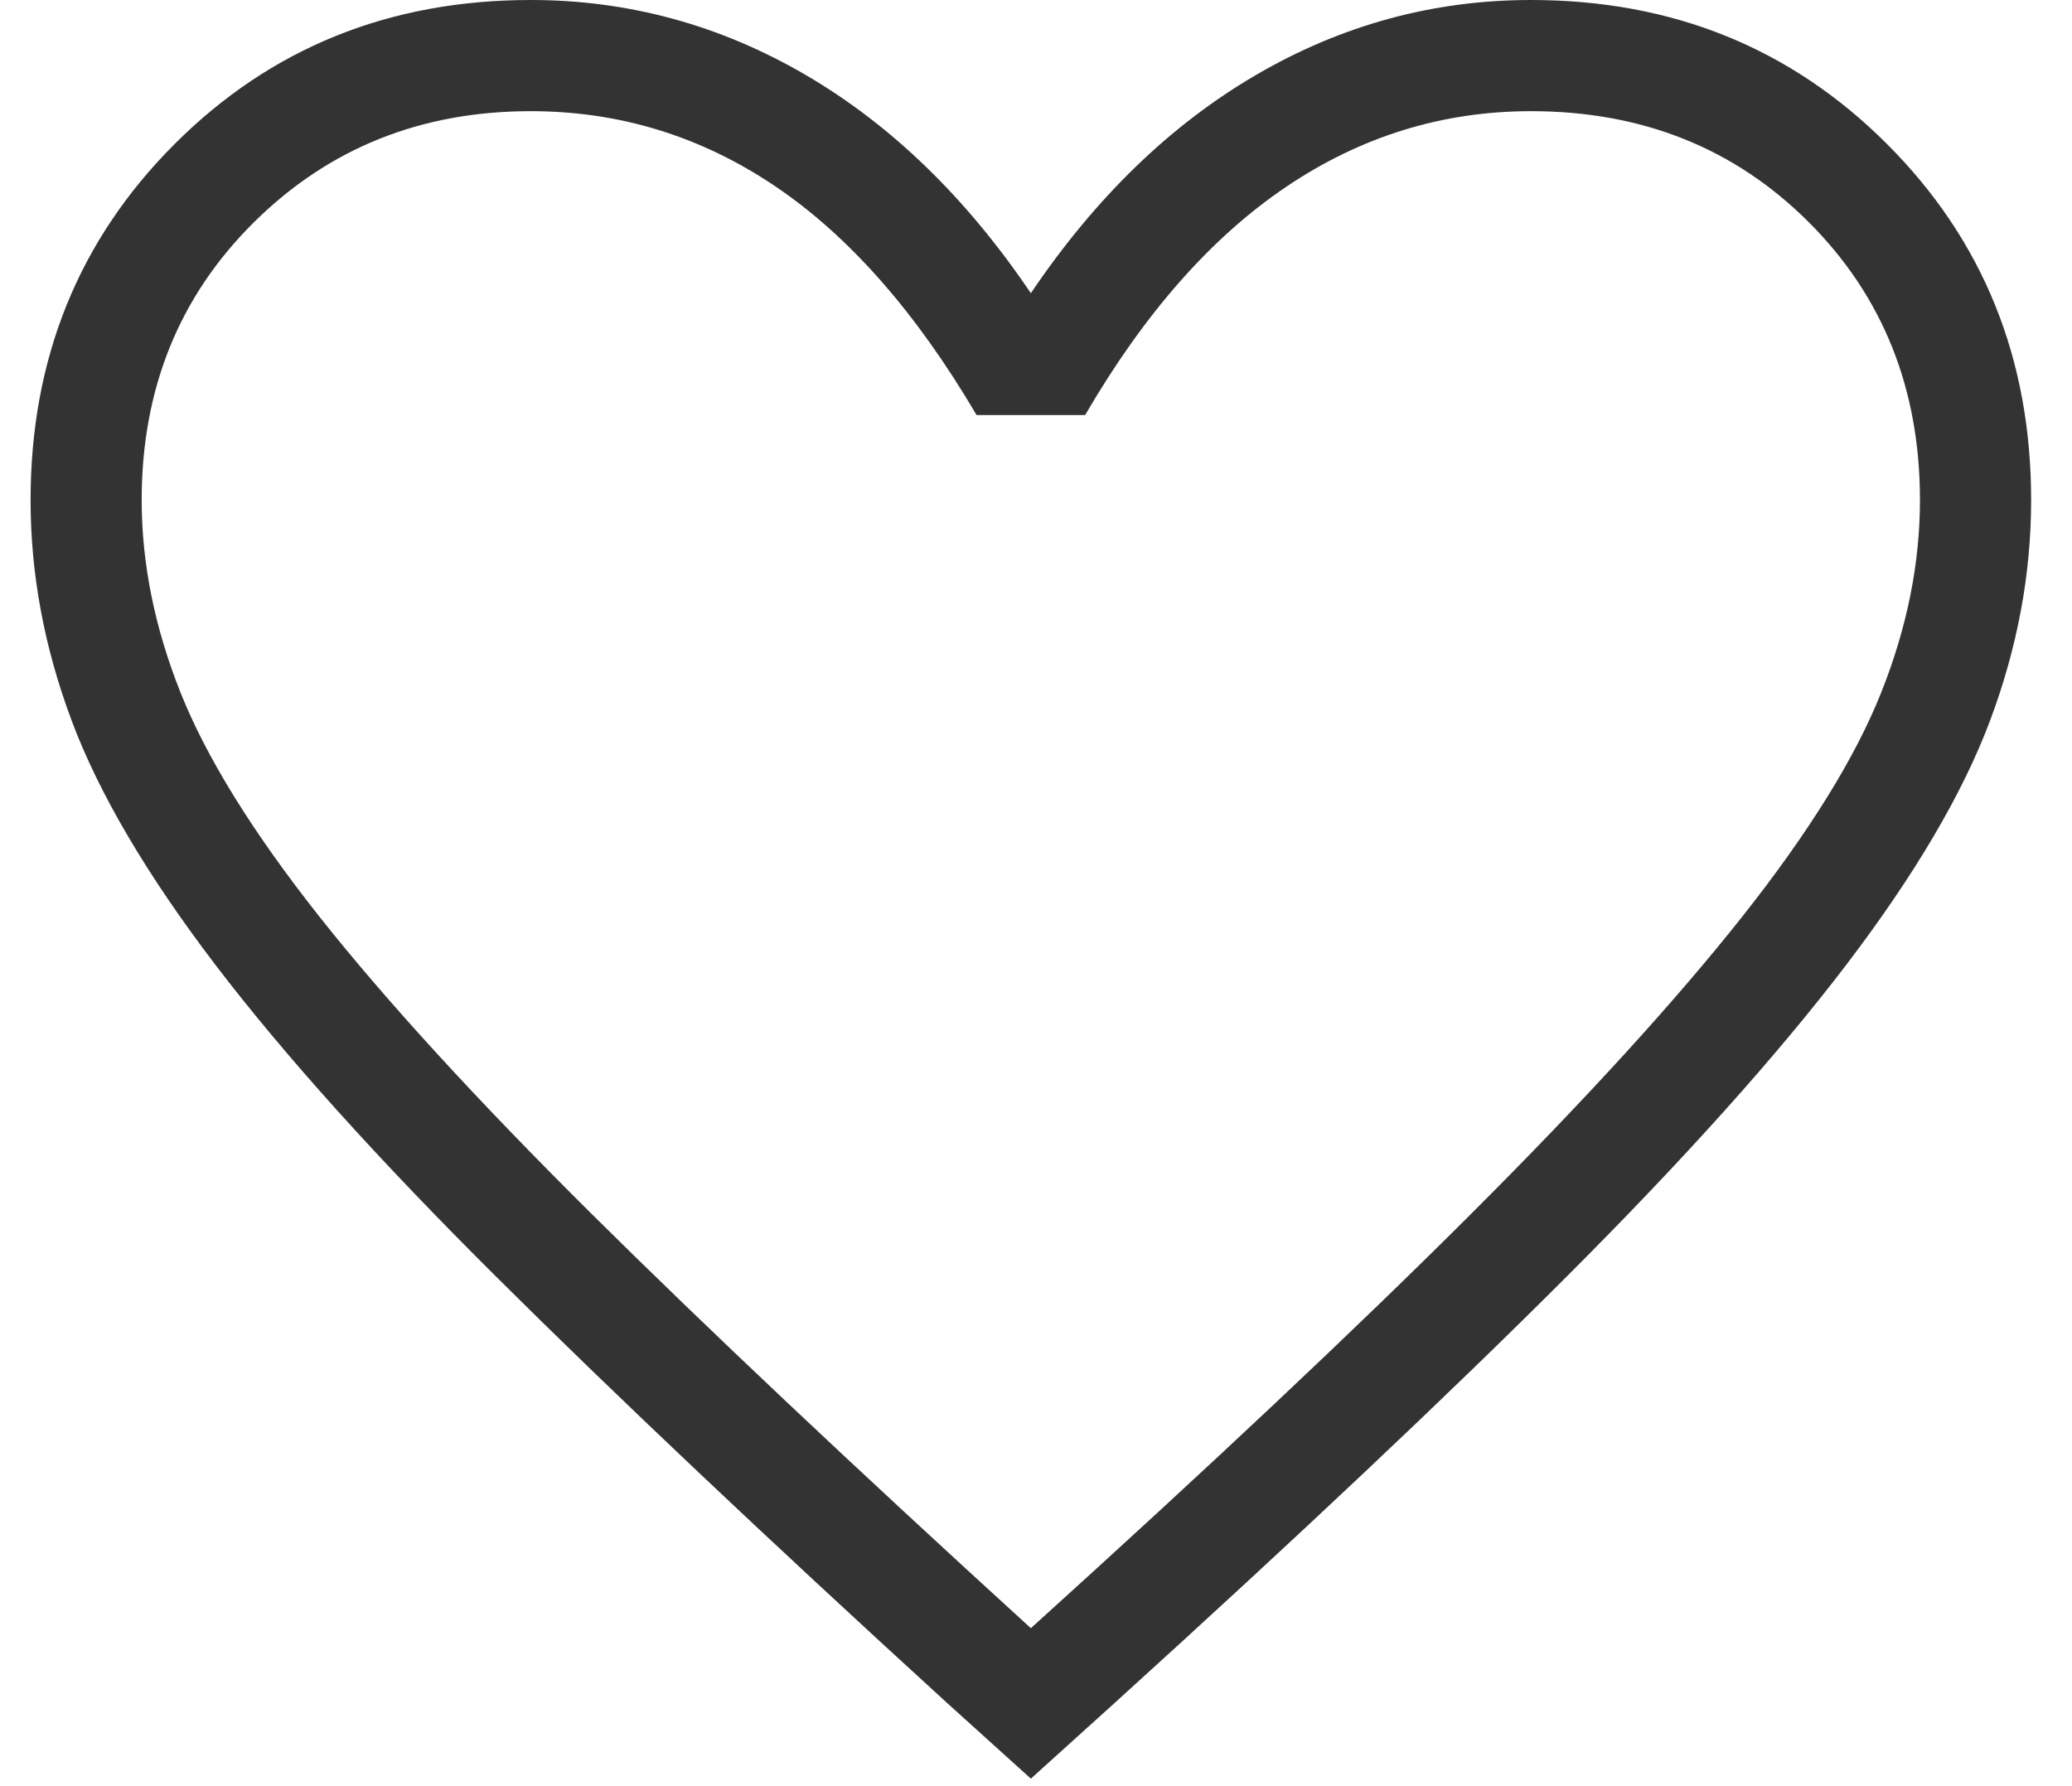 <svg width="29" height="25" viewBox="0 0 29 25" fill="none" xmlns="http://www.w3.org/2000/svg">
<path d="M14.428 24.895L13.249 23.83C10.71 21.511 8.61 19.525 6.949 17.874C5.288 16.223 3.977 14.766 3.015 13.505C2.054 12.244 1.382 11.102 1.001 10.081C0.619 9.06 0.428 8.033 0.428 7C0.428 5.022 1.1 3.36 2.444 2.016C3.788 0.672 5.449 0 7.428 0C8.796 0 10.079 0.35 11.278 1.05C12.476 1.75 13.526 2.768 14.428 4.104C15.329 2.768 16.379 1.75 17.578 1.05C18.776 0.35 20.06 0 21.428 0C23.406 0 25.067 0.672 26.411 2.016C27.756 3.36 28.428 5.022 28.428 7C28.428 8.033 28.237 9.06 27.855 10.081C27.473 11.102 26.801 12.244 25.84 13.505C24.879 14.766 23.573 16.223 21.921 17.874C20.27 19.525 18.165 21.511 15.607 23.83L14.428 24.895ZM14.428 22.789C16.917 20.539 18.965 18.612 20.572 17.008C22.18 15.403 23.45 14.011 24.383 12.832C25.317 11.652 25.965 10.607 26.328 9.697C26.691 8.786 26.872 7.887 26.872 7C26.872 5.444 26.354 4.148 25.317 3.111C24.28 2.074 22.983 1.556 21.428 1.556C20.189 1.556 19.047 1.909 18 2.616C16.953 3.323 16.015 4.387 15.188 5.809H13.668C12.82 4.367 11.878 3.298 10.841 2.601C9.804 1.904 8.666 1.556 7.428 1.556C5.892 1.556 4.601 2.074 3.554 3.111C2.507 4.148 1.983 5.444 1.983 7C1.983 7.887 2.165 8.786 2.528 9.697C2.891 10.607 3.539 11.652 4.472 12.832C5.406 14.011 6.676 15.398 8.283 16.993C9.891 18.587 11.939 20.519 14.428 22.789Z" fill="#333333"/>
</svg>
